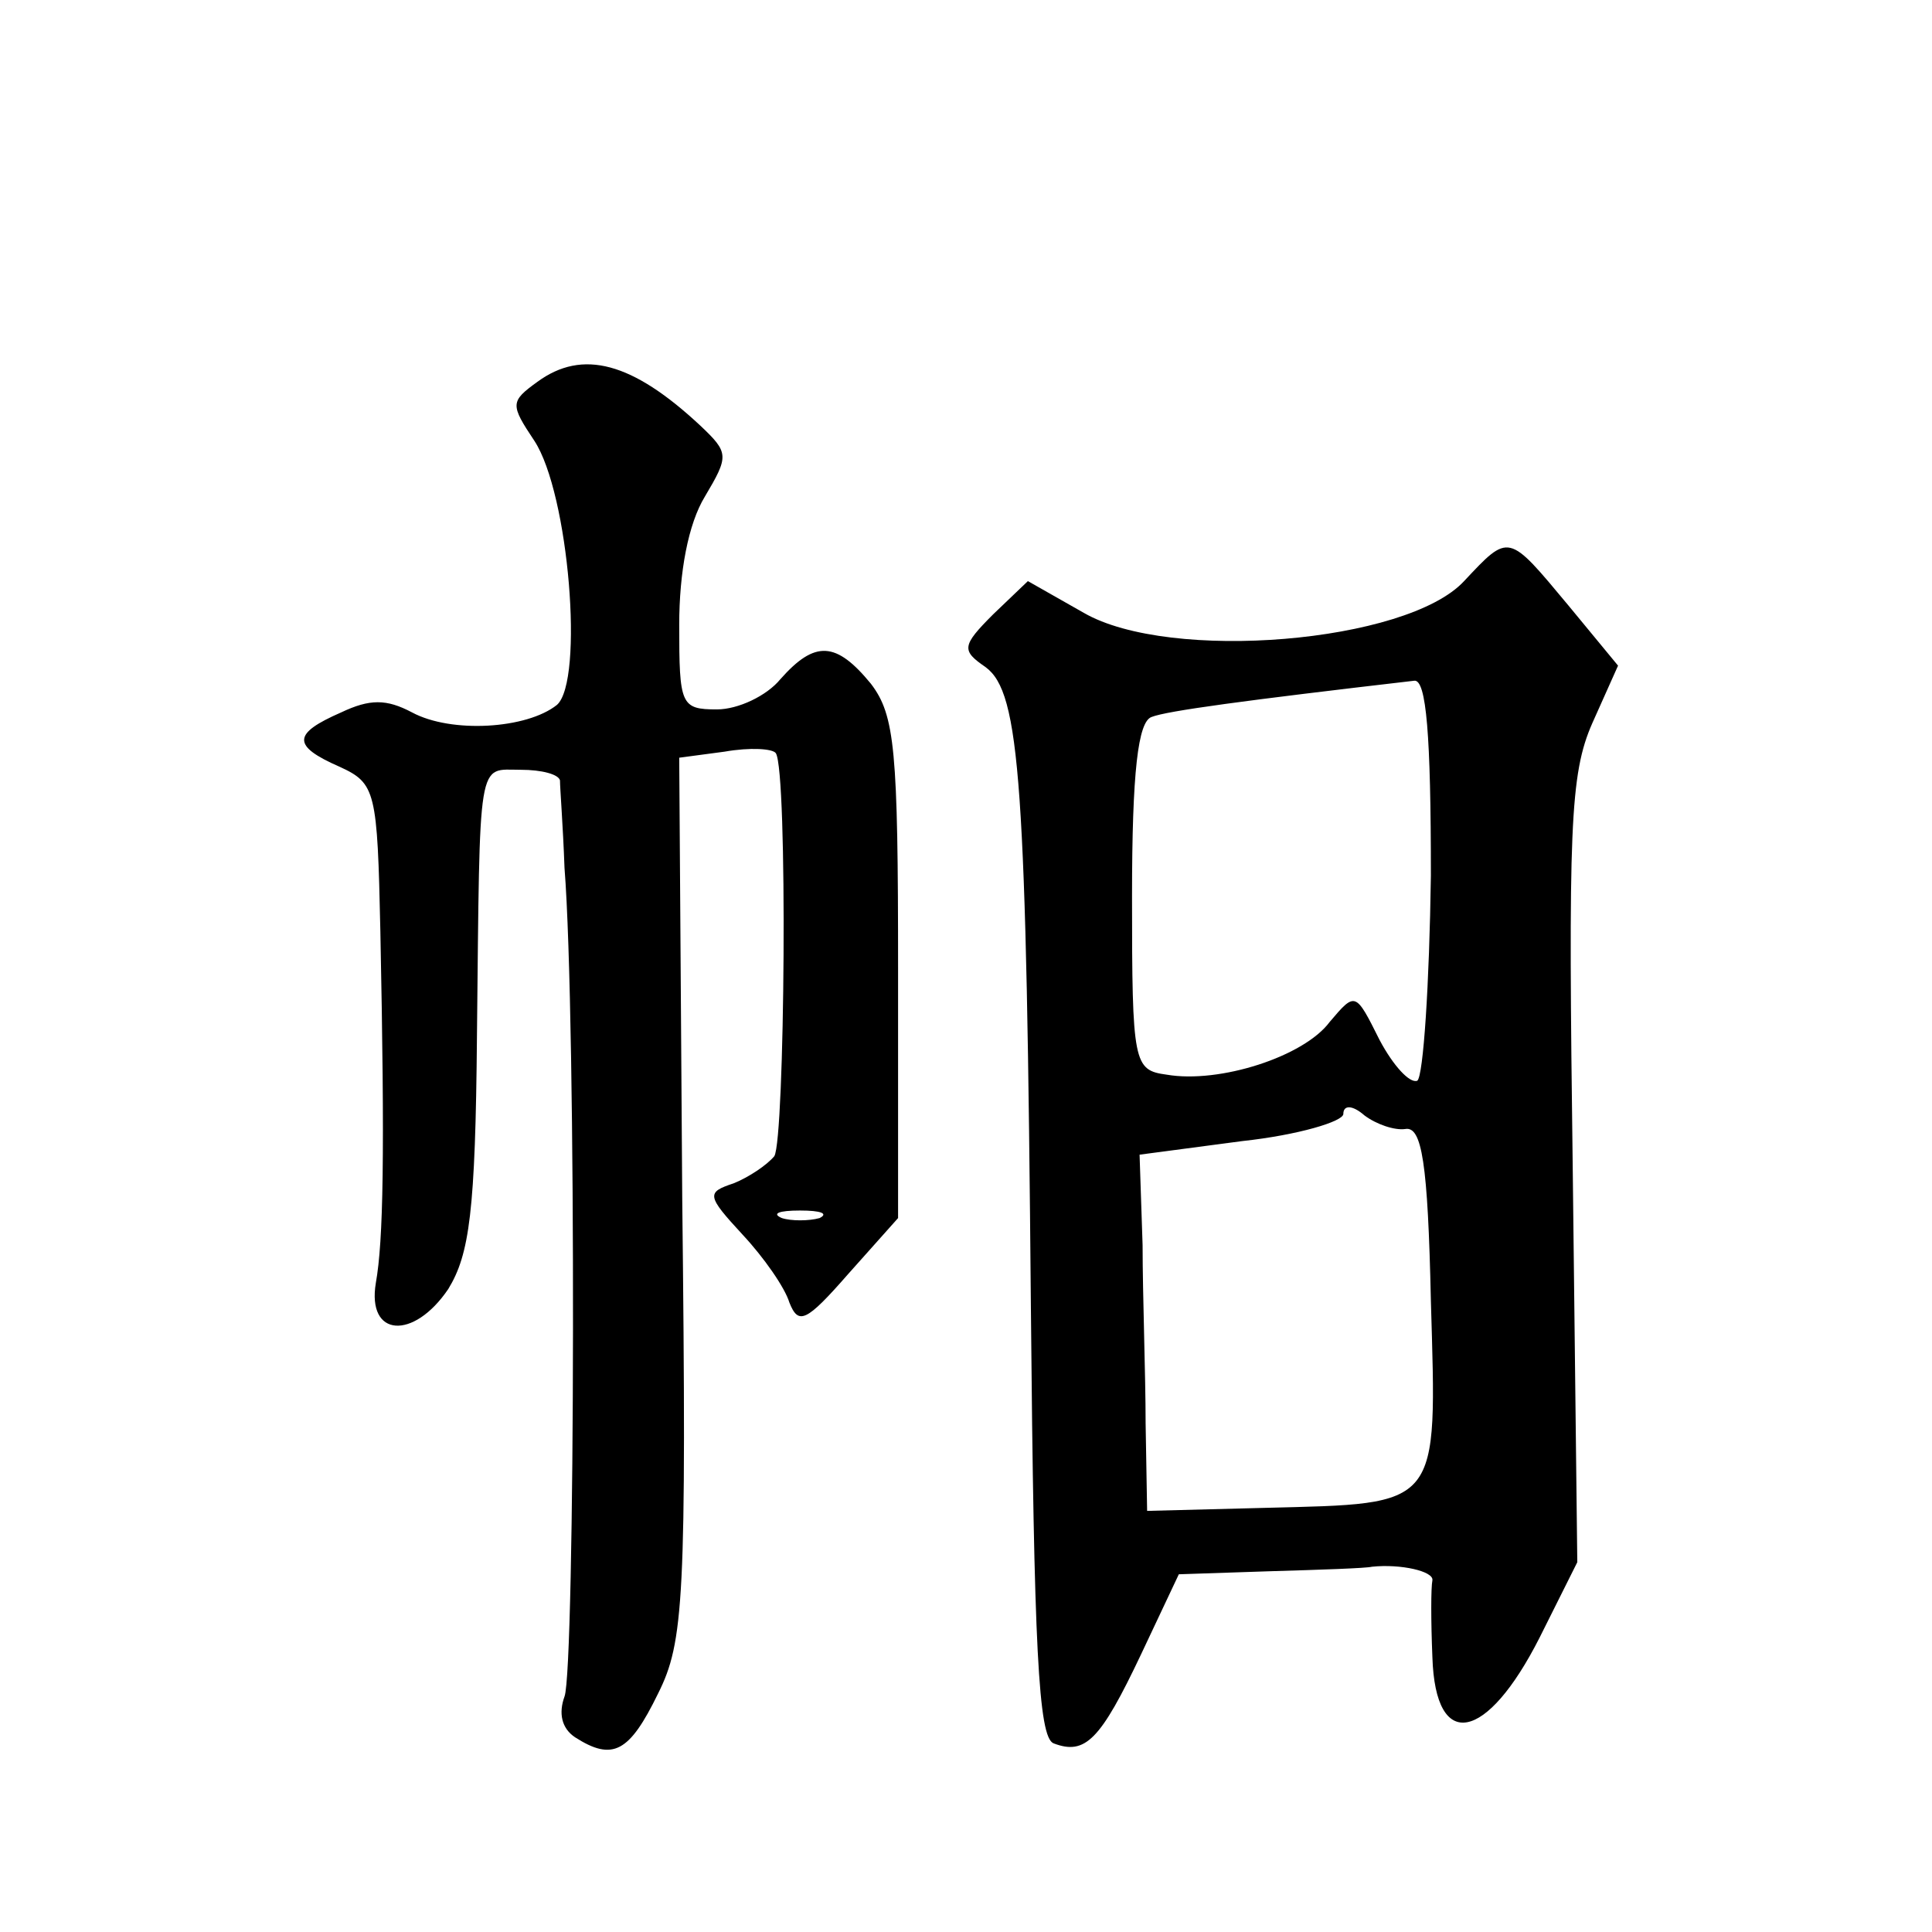 <?xml version="1.0" standalone="no"?>
<!DOCTYPE svg PUBLIC "-//W3C//DTD SVG 20010904//EN"
 "http://www.w3.org/TR/2001/REC-SVG-20010904/DTD/svg10.dtd">
<svg version="1.0" xmlns="http://www.w3.org/2000/svg"
 width="128pt" height="128pt" viewBox="0 0 128 128"
 preserveAspectRatio="xMidYMid meet">
<g transform="translate(0,128) scale(0.1,-0.1)"
fill="#0" stroke="none">
<path d="M356 1027 c-18 -13 -18 -15 -2 -39 23 -35 33 -159 15 -175 -20 -16 -70
-19 -96 -5 -17 9 -28 9 -47 0 -32 -14 -33 -22 -1 -36 24 -11 25 -16 27 -109 3 -148
2 -205 -3 -233 -6 -36 25 -38 48 -4 14 23 18 51 19 168 2 187 0 176 29 176 14 0
25 -3 26 -7 0 -5 2 -30 3 -58 8 -101 7 -531 0 -549 -4 -11 -2 -21 7 -27 25 -16
36 -10 55 29 17 34 19 62 16 328 l-2 292 30 4 c17 3 32 2 34 -1 8 -12 6 -256 -1
-267 -5 -6 -17 -14 -27 -18 -18 -6 -18 -8 6 -34 14 -15 28 -35 31 -45 6 -15 11
-13 39 19 l33 37 0 165 c0 145 -2 168 -18 189 -23 28 -37 29 -60 3 -9 -11 -28 -20
-42 -20 -24 0 -25 3 -25 56 0 35 6 67 17 85 16 27 16 29 -3 47 -45 42 -78 51 -108
29z m187 -554 c-7 -2 -19 -2 -25 0 -7 3 -2 5 12 5 14 0 19 -2 13 -5z M970 895 c-38
-41 -195 -54 -252 -21 l-37 21 -23 -22 c-21 -21 -21 -24 -5 -35 23 -17 27 -76 30
-425 2 -225 5 -284 15 -288 21 -8 31 2 58 59 l25 53 60 2 c34 1 64 2 68 3 19 2
41 -3 40 -9 -1 -5 -1 -27 0 -51 2 -63 36 -56 71 13 l25 50 -3 259 c-3 227 -2 263
13 297 l17 38 -33 40 c-40 48 -39 48 -69 16z m-22 -195 c-1 -72 -5 -133 -9 -136
-5 -2 -16 10 -25 27 -16 32 -16 32 -33 12 -17 -23 -73 -41 -108 -35 -22 3 -23 7
-23 118 0 83 4 116 13 119 10 4 62 11 174 24 8 1 11 -36 11 -129z m-17 -168 c11
2 15 -22 17 -114 4 -138 7 -134 -110 -137 l-78 -2 -1 58 c0 32 -2 85 -2 118 l-2
60 68 9 c37 4 67 13 67 18 0 6 6 6 14 -1 8 -6 20 -10 27 -9z"/>
</g>
</svg>
